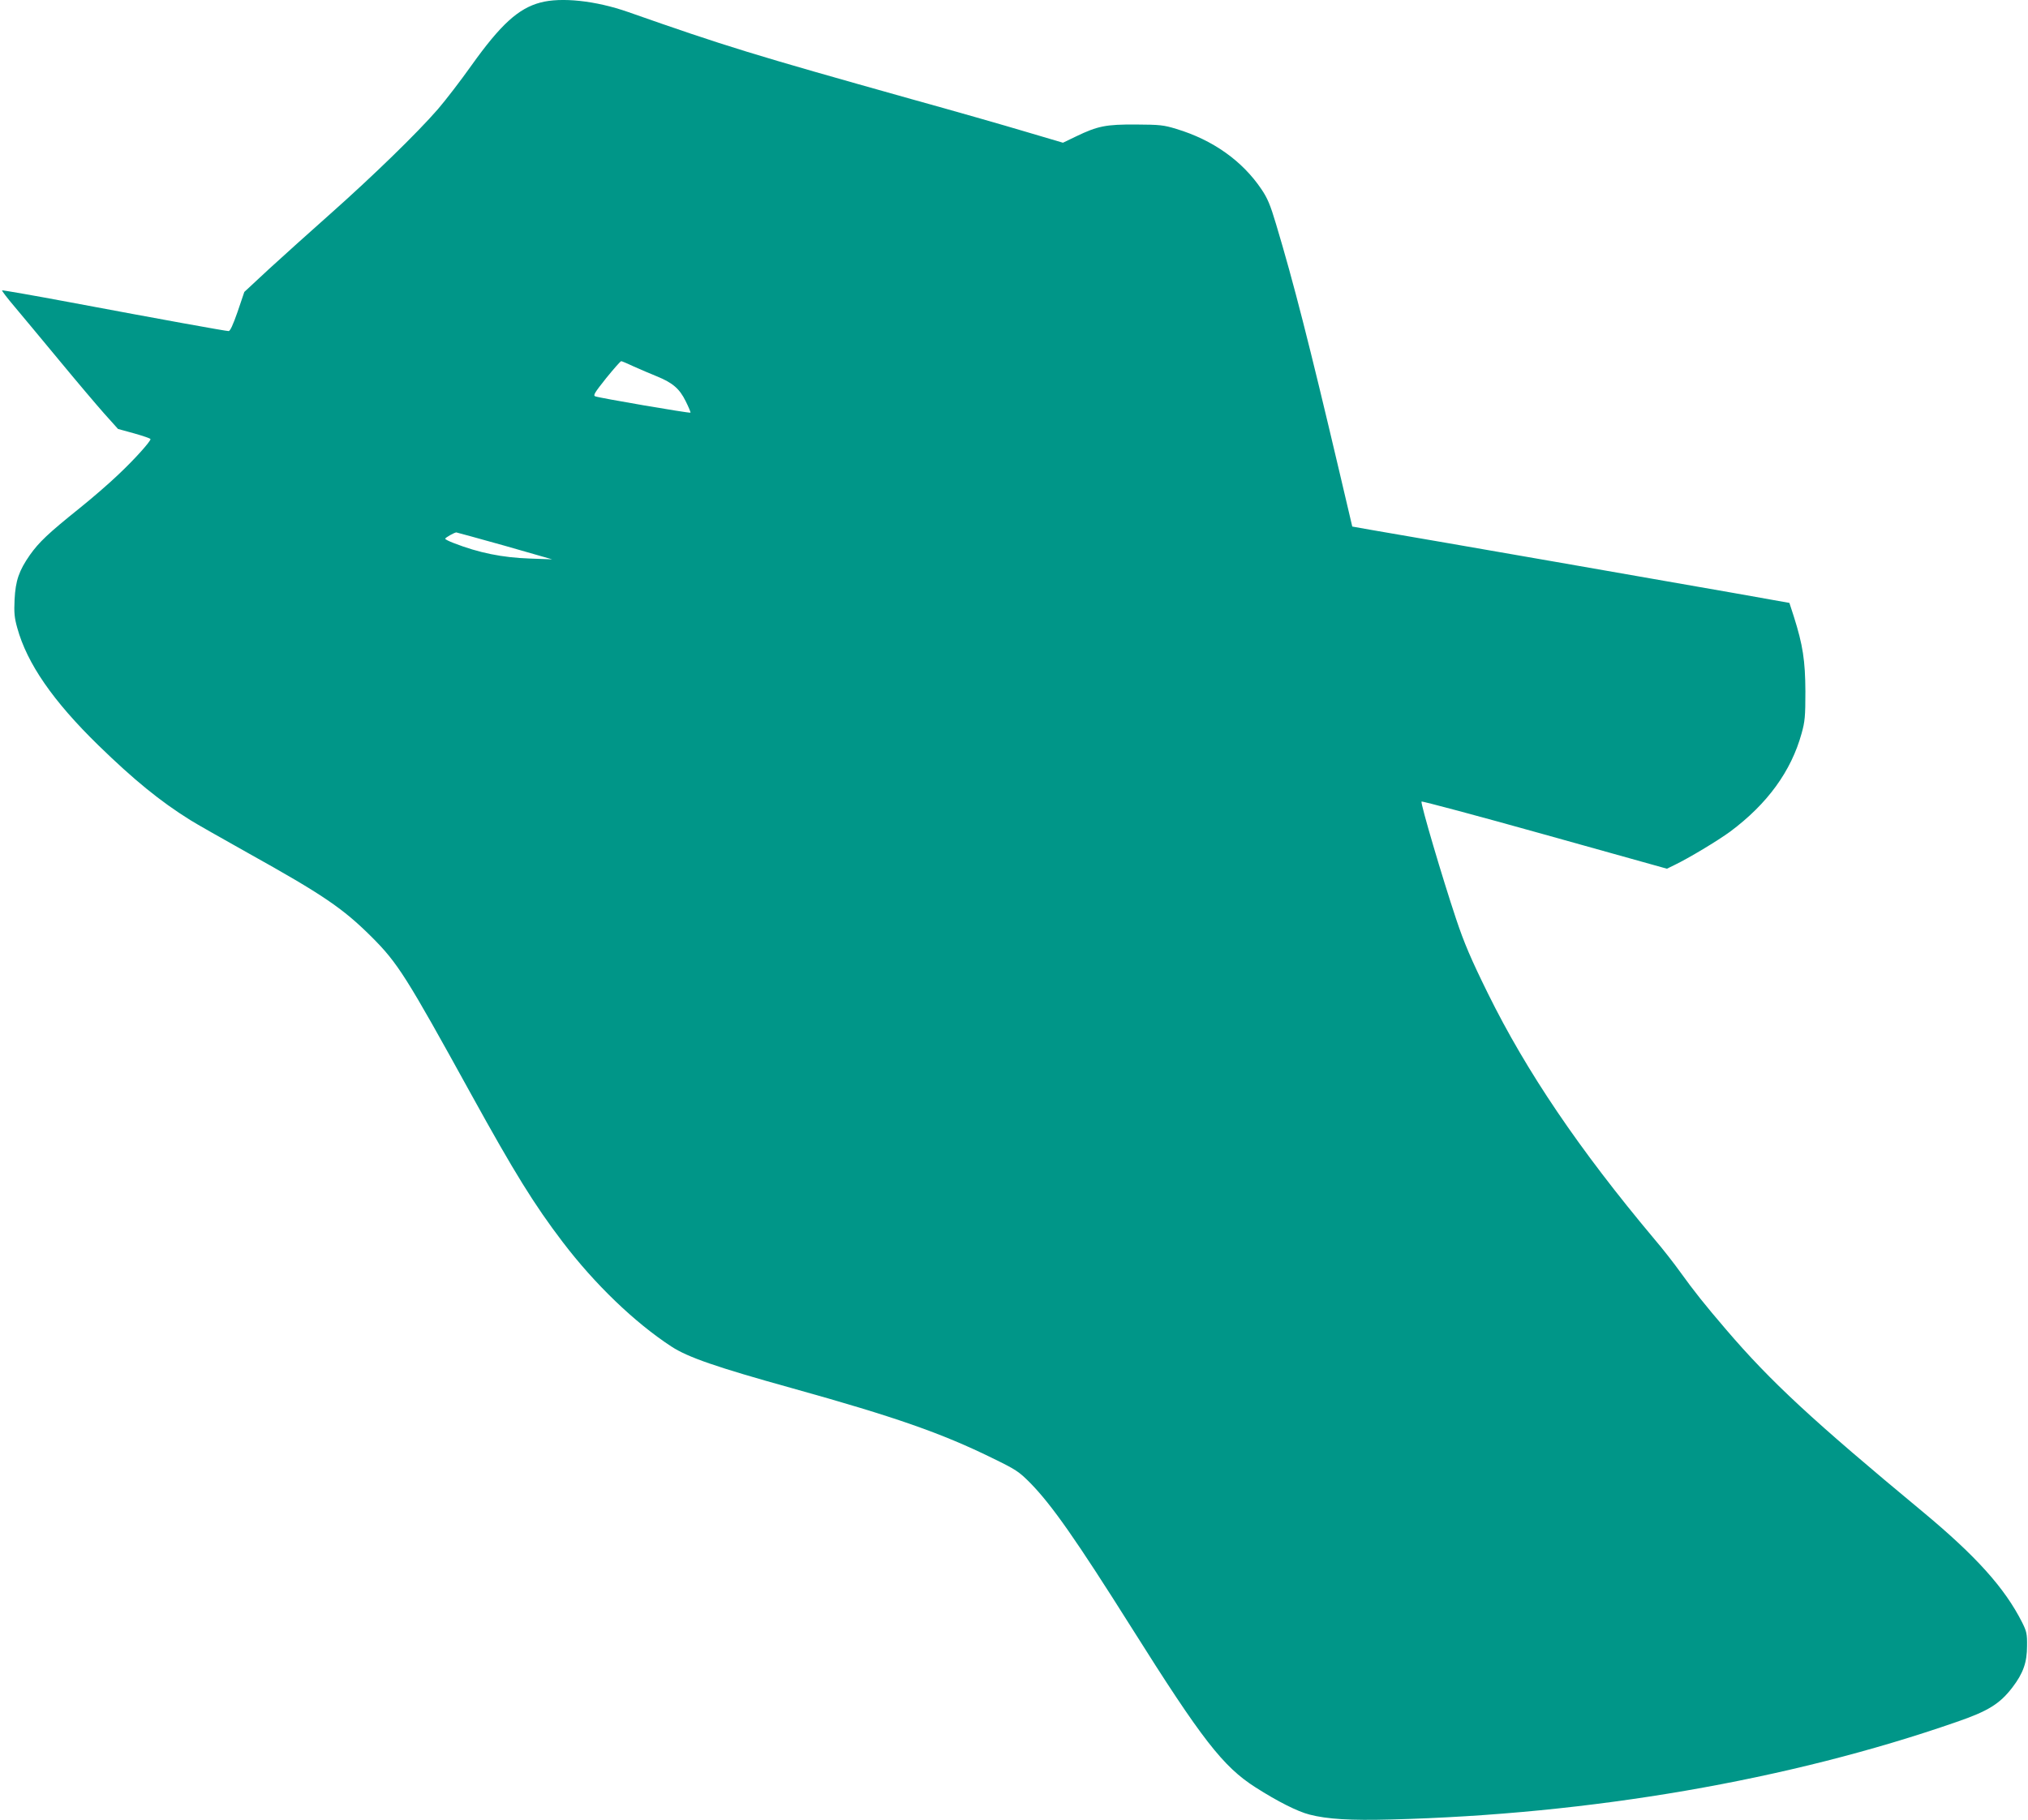 <?xml version="1.0" standalone="no"?>
<!DOCTYPE svg PUBLIC "-//W3C//DTD SVG 20010904//EN"
 "http://www.w3.org/TR/2001/REC-SVG-20010904/DTD/svg10.dtd">
<svg version="1.0" xmlns="http://www.w3.org/2000/svg"
 width="1280pt" height="1149pt" viewBox="0 0 1280 1149"
 preserveAspectRatio="xMidYMid meet">
<g transform="translate(0,1149) scale(0.1,-0.1)"
fill="#009688" stroke="none">
<path d="M3411 11474 c-140 -37 -252 -140 -436 -398 -66 -93 -161 -217 -211
-275 -130 -150 -411 -423 -679 -661 -126 -112 -300 -268 -387 -348 l-156 -145
-42 -124 c-29 -83 -47 -123 -57 -123 -18 0 -411 71 -997 181 -235 44 -430 78
-433 76 -2 -3 33 -49 79 -103 46 -55 173 -207 282 -339 109 -132 237 -283 284
-336 l87 -97 102 -28 c57 -16 103 -32 103 -36 0 -15 -101 -128 -201 -222 -57
-55 -169 -152 -249 -216 -198 -159 -254 -213 -311 -293 -69 -99 -91 -162 -97
-282 -4 -83 -1 -115 17 -179 62 -225 226 -462 512 -741 223 -217 389 -353 580
-472 36 -23 199 -115 361 -206 479 -267 601 -350 784 -532 165 -165 218 -249
629 -995 272 -493 397 -695 576 -930 204 -268 454 -508 686 -660 104 -68 282
-130 768 -265 642 -179 937 -282 1255 -438 154 -75 170 -86 242 -158 137 -140
289 -357 643 -919 441 -701 575 -873 779 -1003 139 -89 266 -153 341 -172 111
-29 260 -38 515 -31 1258 32 2513 248 3570 616 198 68 272 114 351 217 69 90
93 159 93 263 1 76 -3 92 -31 148 -110 218 -291 419 -628 699 -697 578 -958
820 -1239 1148 -138 161 -203 243 -291 365 -37 52 -111 147 -165 210 -473 564
-805 1054 -1049 1549 -106 215 -150 318 -201 471 -86 257 -224 725 -218 740 2
4 351 -89 776 -208 l773 -216 47 23 c90 43 274 154 352 211 235 175 385 381
451 620 21 75 24 107 24 265 -1 195 -16 293 -73 473 l-28 86 -354 63 c-311 55
-1916 335 -2275 396 l-130 23 -82 349 c-189 803 -289 1194 -399 1560 -36 121
-54 164 -92 220 -121 180 -308 312 -537 381 -81 25 -106 27 -255 28 -189 1
-241 -9 -378 -75 l-83 -40 -237 70 c-130 39 -455 132 -722 206 -1001 281
-1170 333 -1785 549 -205 72 -423 95 -554 60z m590 -2298 c41 -18 105 -46 143
-61 103 -42 145 -79 184 -158 19 -38 32 -70 30 -72 -5 -5 -577 93 -601 103
-15 6 -4 23 69 115 48 59 90 107 95 107 4 0 40 -15 80 -34z m-816 -1131 l300
-86 -140 5 c-175 6 -323 36 -482 98 -29 11 -53 23 -53 27 0 7 57 39 70 40 3 0
140 -38 305 -84z"/>
</g>
</svg>
